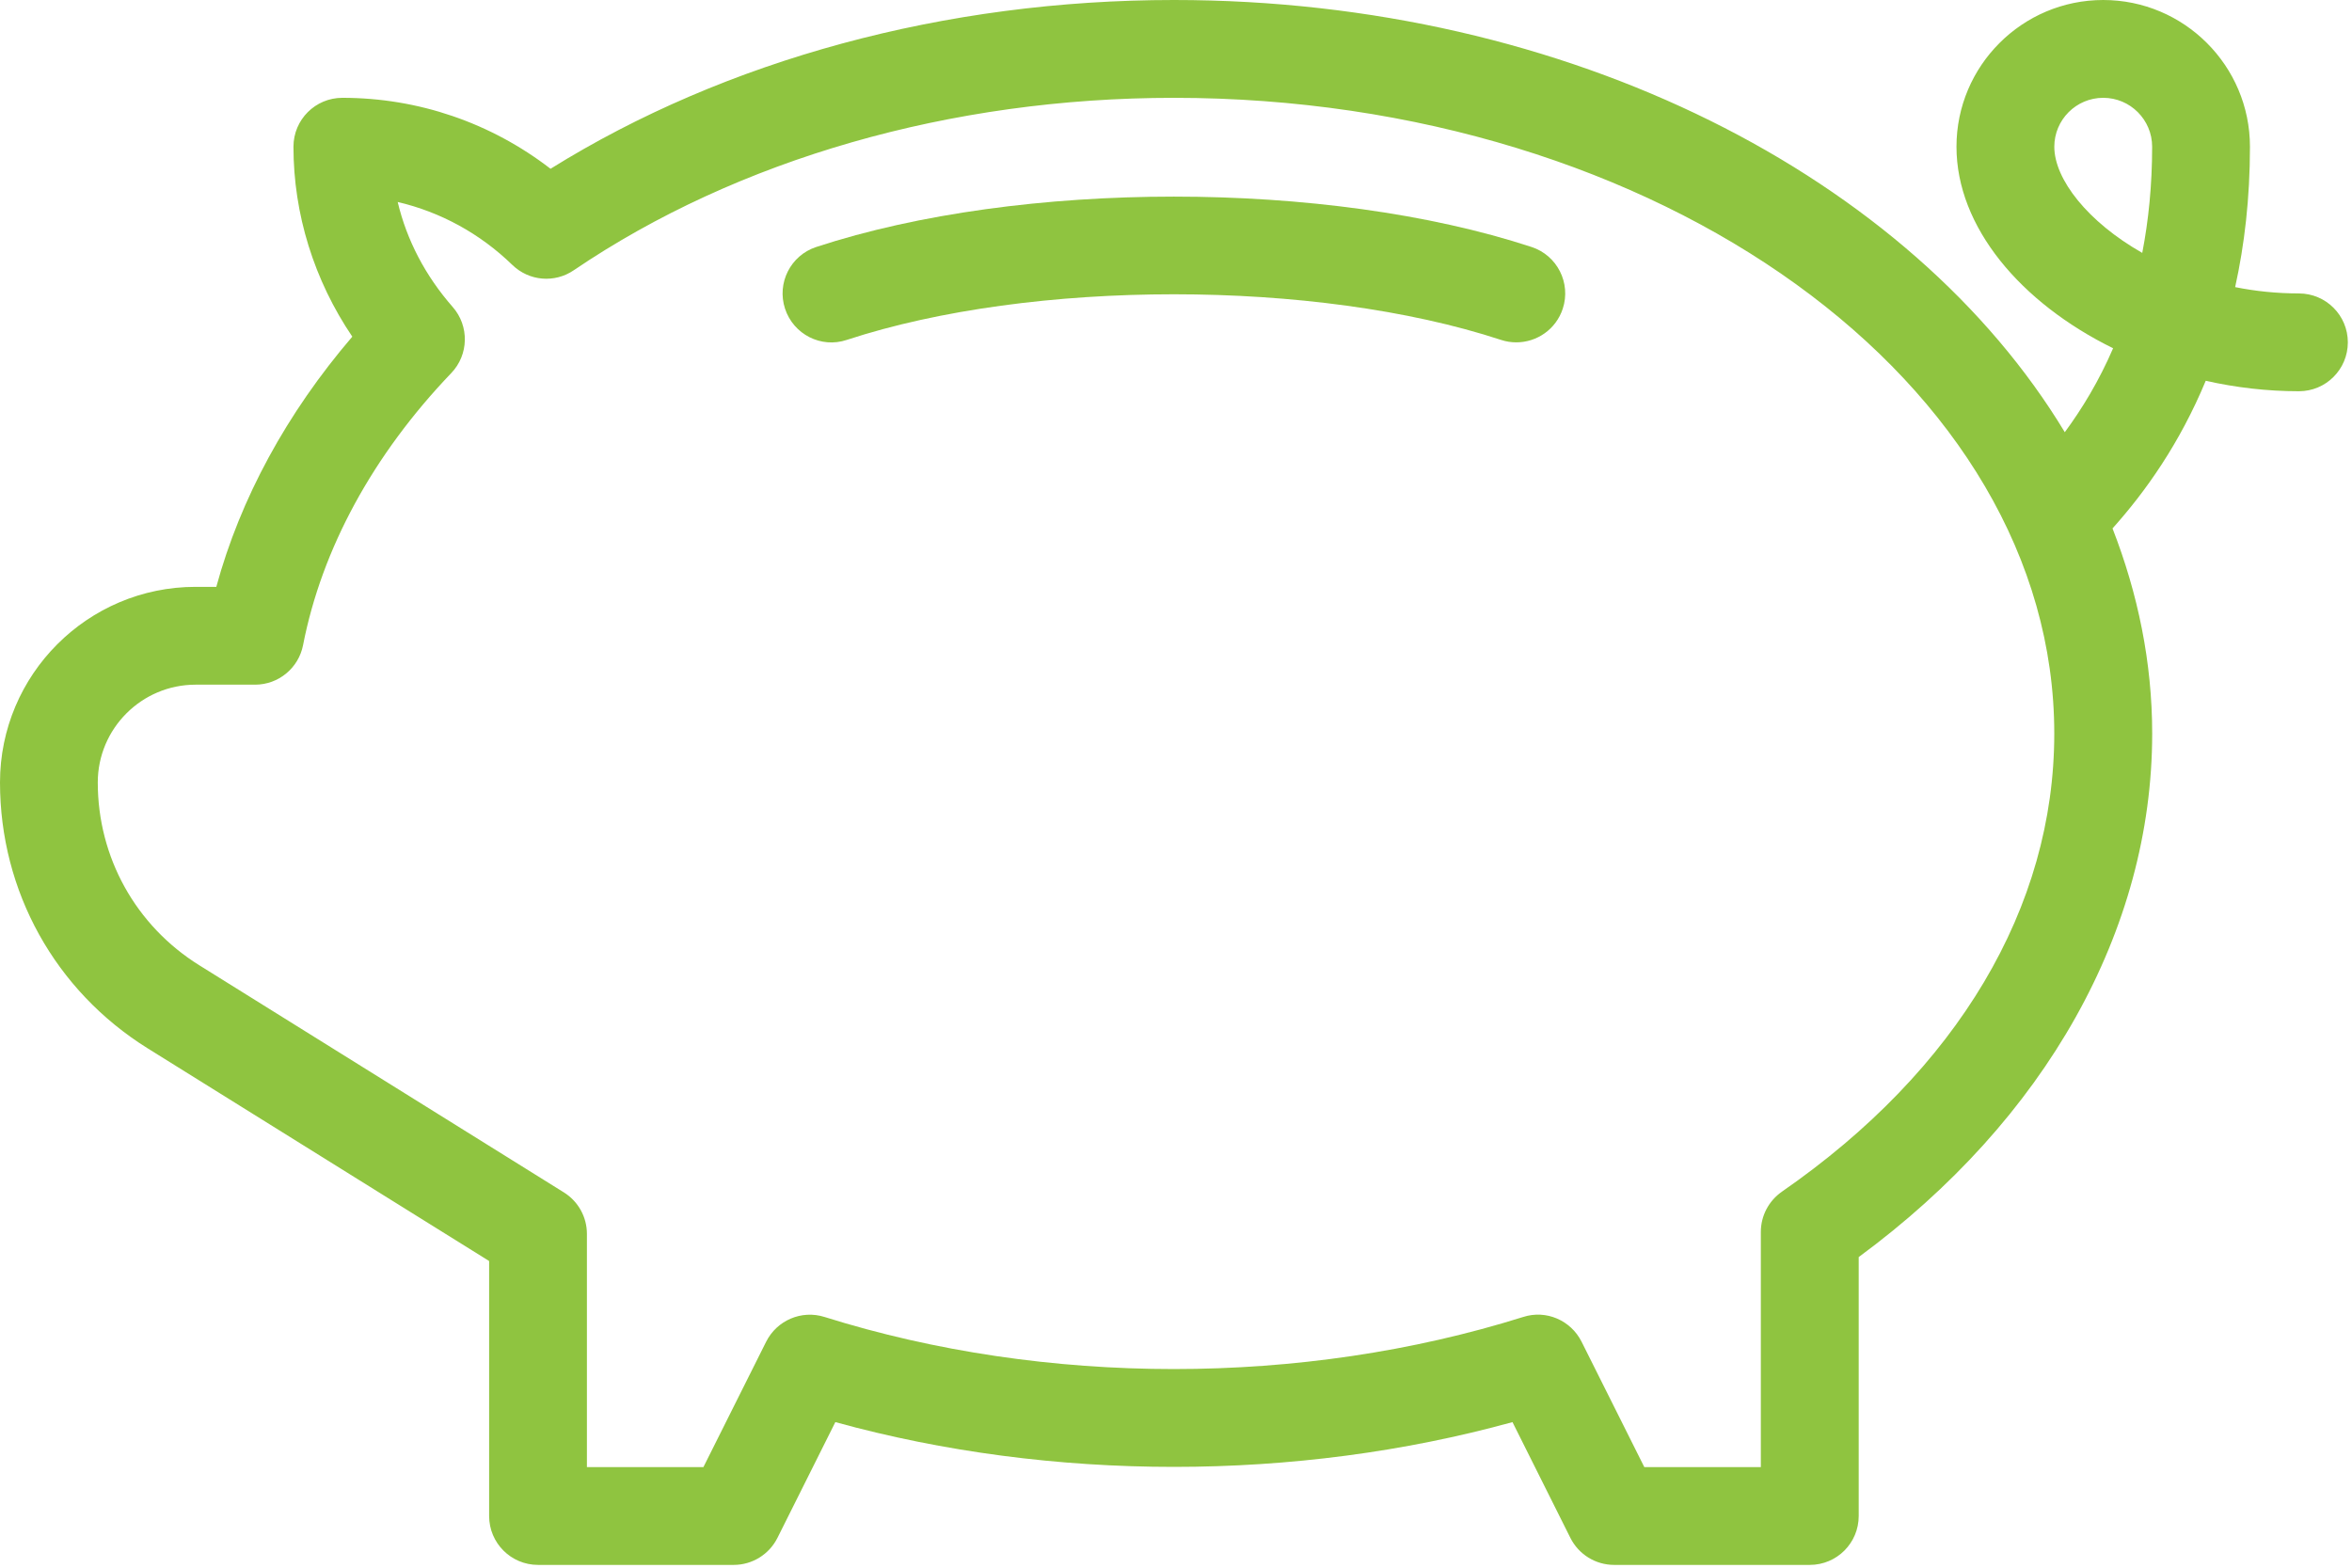 <?xml version="1.0" encoding="UTF-8" standalone="no"?>
<!DOCTYPE svg PUBLIC "-//W3C//DTD SVG 1.1//EN" "http://www.w3.org/Graphics/SVG/1.1/DTD/svg11.dtd">
<svg width="100%" height="100%" viewBox="0 0 561 374" version="1.1" xmlns="http://www.w3.org/2000/svg" xmlns:xlink="http://www.w3.org/1999/xlink" xml:space="preserve" xmlns:serif="http://www.serif.com/" style="fill-rule:evenodd;clip-rule:evenodd;stroke-linejoin:round;stroke-miterlimit:2;">
    <g transform="matrix(1,0,0,1,365.298,67.124)">
        <path d="M0,-8.203C-48.832,-24.223 -121.77,-24.223 -170.6,-8.203C-176.729,-6.199 -180.057,0.399 -178.053,6.516C-176.037,12.657 -169.44,16.02 -163.334,13.969C-119.127,-0.547 -51.474,-0.547 -7.264,13.969C-6.057,14.368 -4.838,14.551 -3.631,14.551C1.279,14.551 5.838,11.442 7.455,6.52C9.463,0.403 6.134,-6.195 0.006,-8.203L0,-8.203Z" style="fill:#8fc440;fill-rule:nonzero;"/>
    </g>
    <g transform="matrix(1,0,0,1,-0,0)">
        <path d="M548.328,70.001C543.031,70.001 537.937,69.466 533.129,68.497C535.352,58.446 536.66,47.294 536.66,35.001C536.66,15.7 520.961,0.001 501.66,0.001C482.359,0.001 466.66,15.7 466.66,35.001C466.66,54.177 482.008,72.267 504.019,83.079C500.648,90.907 496.64,97.474 492.496,103.11C455.84,42.411 374.476,-0 279.996,-0C225.504,-0 173.096,14.242 131.316,40.266C117.086,29.293 99.769,23.336 81.664,23.336C75.215,23.336 69.996,28.555 69.996,35.004C69.996,51.102 74.93,66.859 84.031,80.316C68.386,98.578 57.336,118.918 51.593,140.004L46.66,140.004C20.93,140 0,160.93 0,186.668C0,212.633 13.16,236.332 35.195,250.082L116.668,300.84L116.668,361.668C116.668,368.117 121.886,373.336 128.336,373.336L175,373.336C179.422,373.336 183.453,370.84 185.438,366.887L199.247,339.27C250.88,353.512 309.127,353.512 360.757,339.27L374.566,366.887C376.55,370.84 380.581,373.336 385.004,373.336L431.672,373.336C438.121,373.336 443.34,368.117 443.34,361.668L443.34,299.895C487.91,267.106 513.34,221.887 513.34,175.005C513.34,158.005 509.933,141.614 503.879,126.064C511.785,117.248 519.91,105.763 526.113,90.841C533.269,92.458 540.742,93.337 548.34,93.337C554.789,93.337 560.008,88.118 560.008,81.669C560.004,75.224 554.781,70.005 548.332,70.005L548.328,70.001ZM425.018,284.301C421.874,286.489 419.995,290.067 419.995,293.895L419.995,350.008L392.206,350.008L377.245,320.102C374.67,314.965 368.768,312.422 363.311,314.188C310.561,330.754 249.421,330.754 196.671,314.188C191.19,312.457 185.3,314.985 182.737,320.102L167.776,350.008L139.991,350.004L139.991,294.371C139.991,290.336 137.916,286.601 134.498,284.469L47.533,230.281C32.369,220.828 23.322,204.523 23.322,186.672C23.322,173.809 33.791,163.34 46.654,163.34L60.838,163.34C66.42,163.34 71.217,159.387 72.287,153.906C76.764,130.926 88.99,108.48 107.639,89C111.819,84.637 111.968,77.789 107.983,73.242C101.456,65.801 97.022,57.293 94.858,48.187C105.046,50.57 114.467,55.695 122.19,63.191C126.19,67.078 132.295,67.589 136.866,64.468C175.968,37.945 226.792,23.339 279.986,23.339C395.776,23.339 489.986,91.378 489.986,175.009C489.99,216.454 466.92,255.271 425.013,284.299L425.018,284.301ZM510.971,60.331C498.002,52.96 489.994,42.784 489.994,35.003C489.994,28.565 495.225,23.335 501.662,23.335C508.1,23.335 513.33,28.565 513.33,35.003C513.326,44.222 512.463,52.651 510.971,60.331Z" style="fill:#8fc440;"/>
    </g>
</svg>
